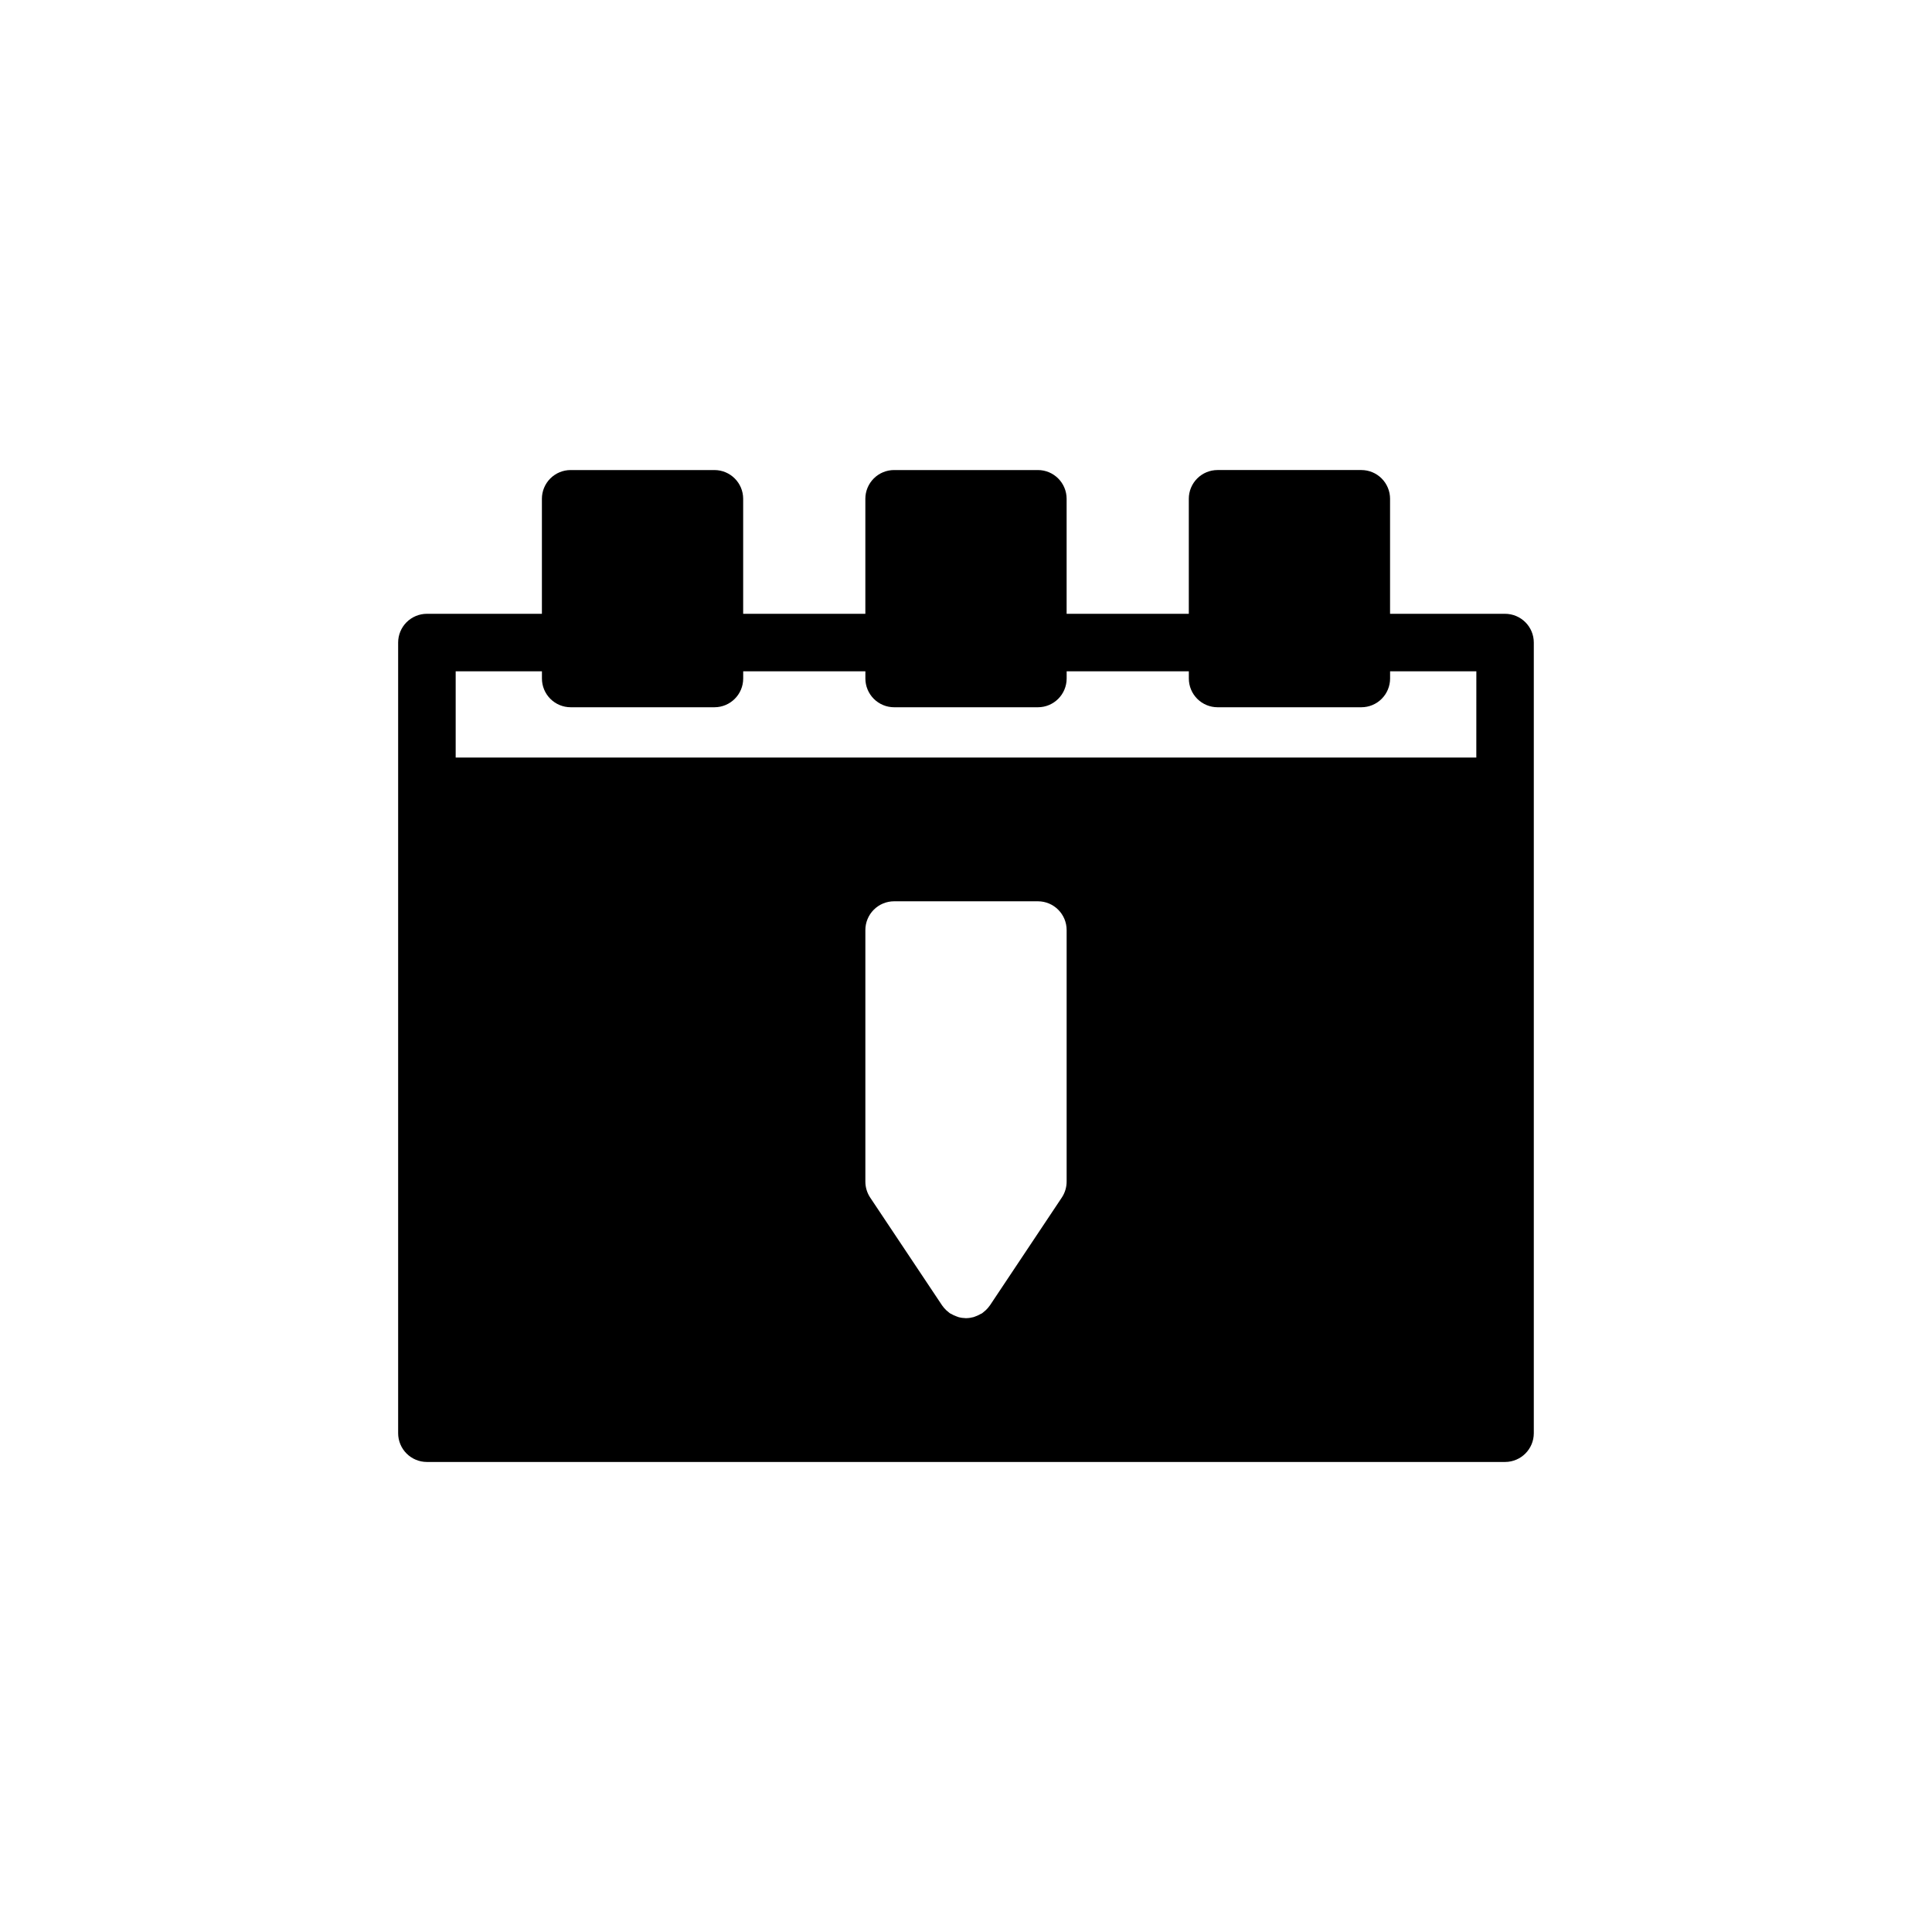 <?xml version="1.0" encoding="UTF-8"?>
<!-- Uploaded to: ICON Repo, www.iconrepo.com, Generator: ICON Repo Mixer Tools -->
<svg fill="#000000" width="800px" height="800px" version="1.1" viewBox="144 144 512 512" xmlns="http://www.w3.org/2000/svg">
 <path d="m542.86 306.66h-30.48v-30.477c0-2.019-0.801-3.957-2.231-5.387-1.426-1.43-3.363-2.231-5.383-2.231h-38.102c-2.019 0-3.957 0.801-5.387 2.231-1.43 1.43-2.231 3.367-2.231 5.387v30.477h-32.379v-30.477c-0.004-4.207-3.414-7.617-7.621-7.617h-38.094c-2.023 0-3.961 0.801-5.391 2.231s-2.234 3.367-2.234 5.387v30.477h-32.379v-30.477c0-4.207-3.414-7.617-7.621-7.617h-38.094c-2.023 0-3.961 0.801-5.391 2.231s-2.231 3.367-2.231 5.387v30.477h-30.477c-2.019 0-3.957 0.805-5.387 2.231-1.43 1.43-2.234 3.371-2.234 5.391v209.53c0 2.019 0.805 3.961 2.234 5.387 1.43 1.43 3.367 2.234 5.387 2.234h285.72c4.207-0.004 7.621-3.414 7.621-7.621v-209.53c0-4.207-3.414-7.617-7.621-7.621zm-116.19 150.48v0.004c-0.004 1.504-0.449 2.973-1.285 4.227l-19.016 28.527-0.023 0.035-0.012 0.012-0.027 0.031c-0.32 0.465-0.688 0.891-1.102 1.273-0.145 0.137-0.305 0.258-0.461 0.383-0.18 0.141-0.328 0.297-0.516 0.422-0.098 0.062-0.207 0.082-0.301 0.141-0.422 0.25-0.859 0.457-1.32 0.621-0.203 0.074-0.398 0.172-0.613 0.23h0.004c-0.625 0.172-1.27 0.266-1.922 0.277l-0.07 0.012h-0.016l-0.074-0.012c-0.648-0.012-1.293-0.105-1.918-0.277-0.207-0.059-0.406-0.156-0.613-0.23-0.457-0.164-0.895-0.371-1.312-0.621-0.098-0.059-0.207-0.078-0.301-0.141-0.191-0.125-0.34-0.285-0.516-0.422-0.16-0.125-0.324-0.246-0.469-0.383h0.004c-0.41-0.383-0.781-0.809-1.098-1.27l-0.035-0.039-0.012-0.016-0.016-0.031-19.023-28.527c-0.832-1.25-1.277-2.719-1.277-4.223v-66.672c0-2.019 0.805-3.957 2.234-5.387 1.43-1.43 3.367-2.231 5.391-2.231h38.094c4.207 0 7.617 3.41 7.621 7.617zm108.57-112.38h-270.48v-22.859h22.859v1.906c0 2.023 0.801 3.961 2.231 5.391 1.43 1.43 3.367 2.231 5.391 2.231h38.094c4.207 0 7.621-3.414 7.621-7.621v-1.906h32.379v1.906c0 2.023 0.805 3.961 2.234 5.391 1.43 1.43 3.367 2.231 5.391 2.231h38.094c4.207 0 7.617-3.414 7.621-7.621v-1.906h32.379v1.906c0 2.019 0.801 3.957 2.231 5.387 1.43 1.43 3.367 2.234 5.387 2.234h38.102c2.019 0 3.957-0.805 5.383-2.234 1.43-1.43 2.231-3.367 2.231-5.387v-1.906h22.859z"/>
</svg>